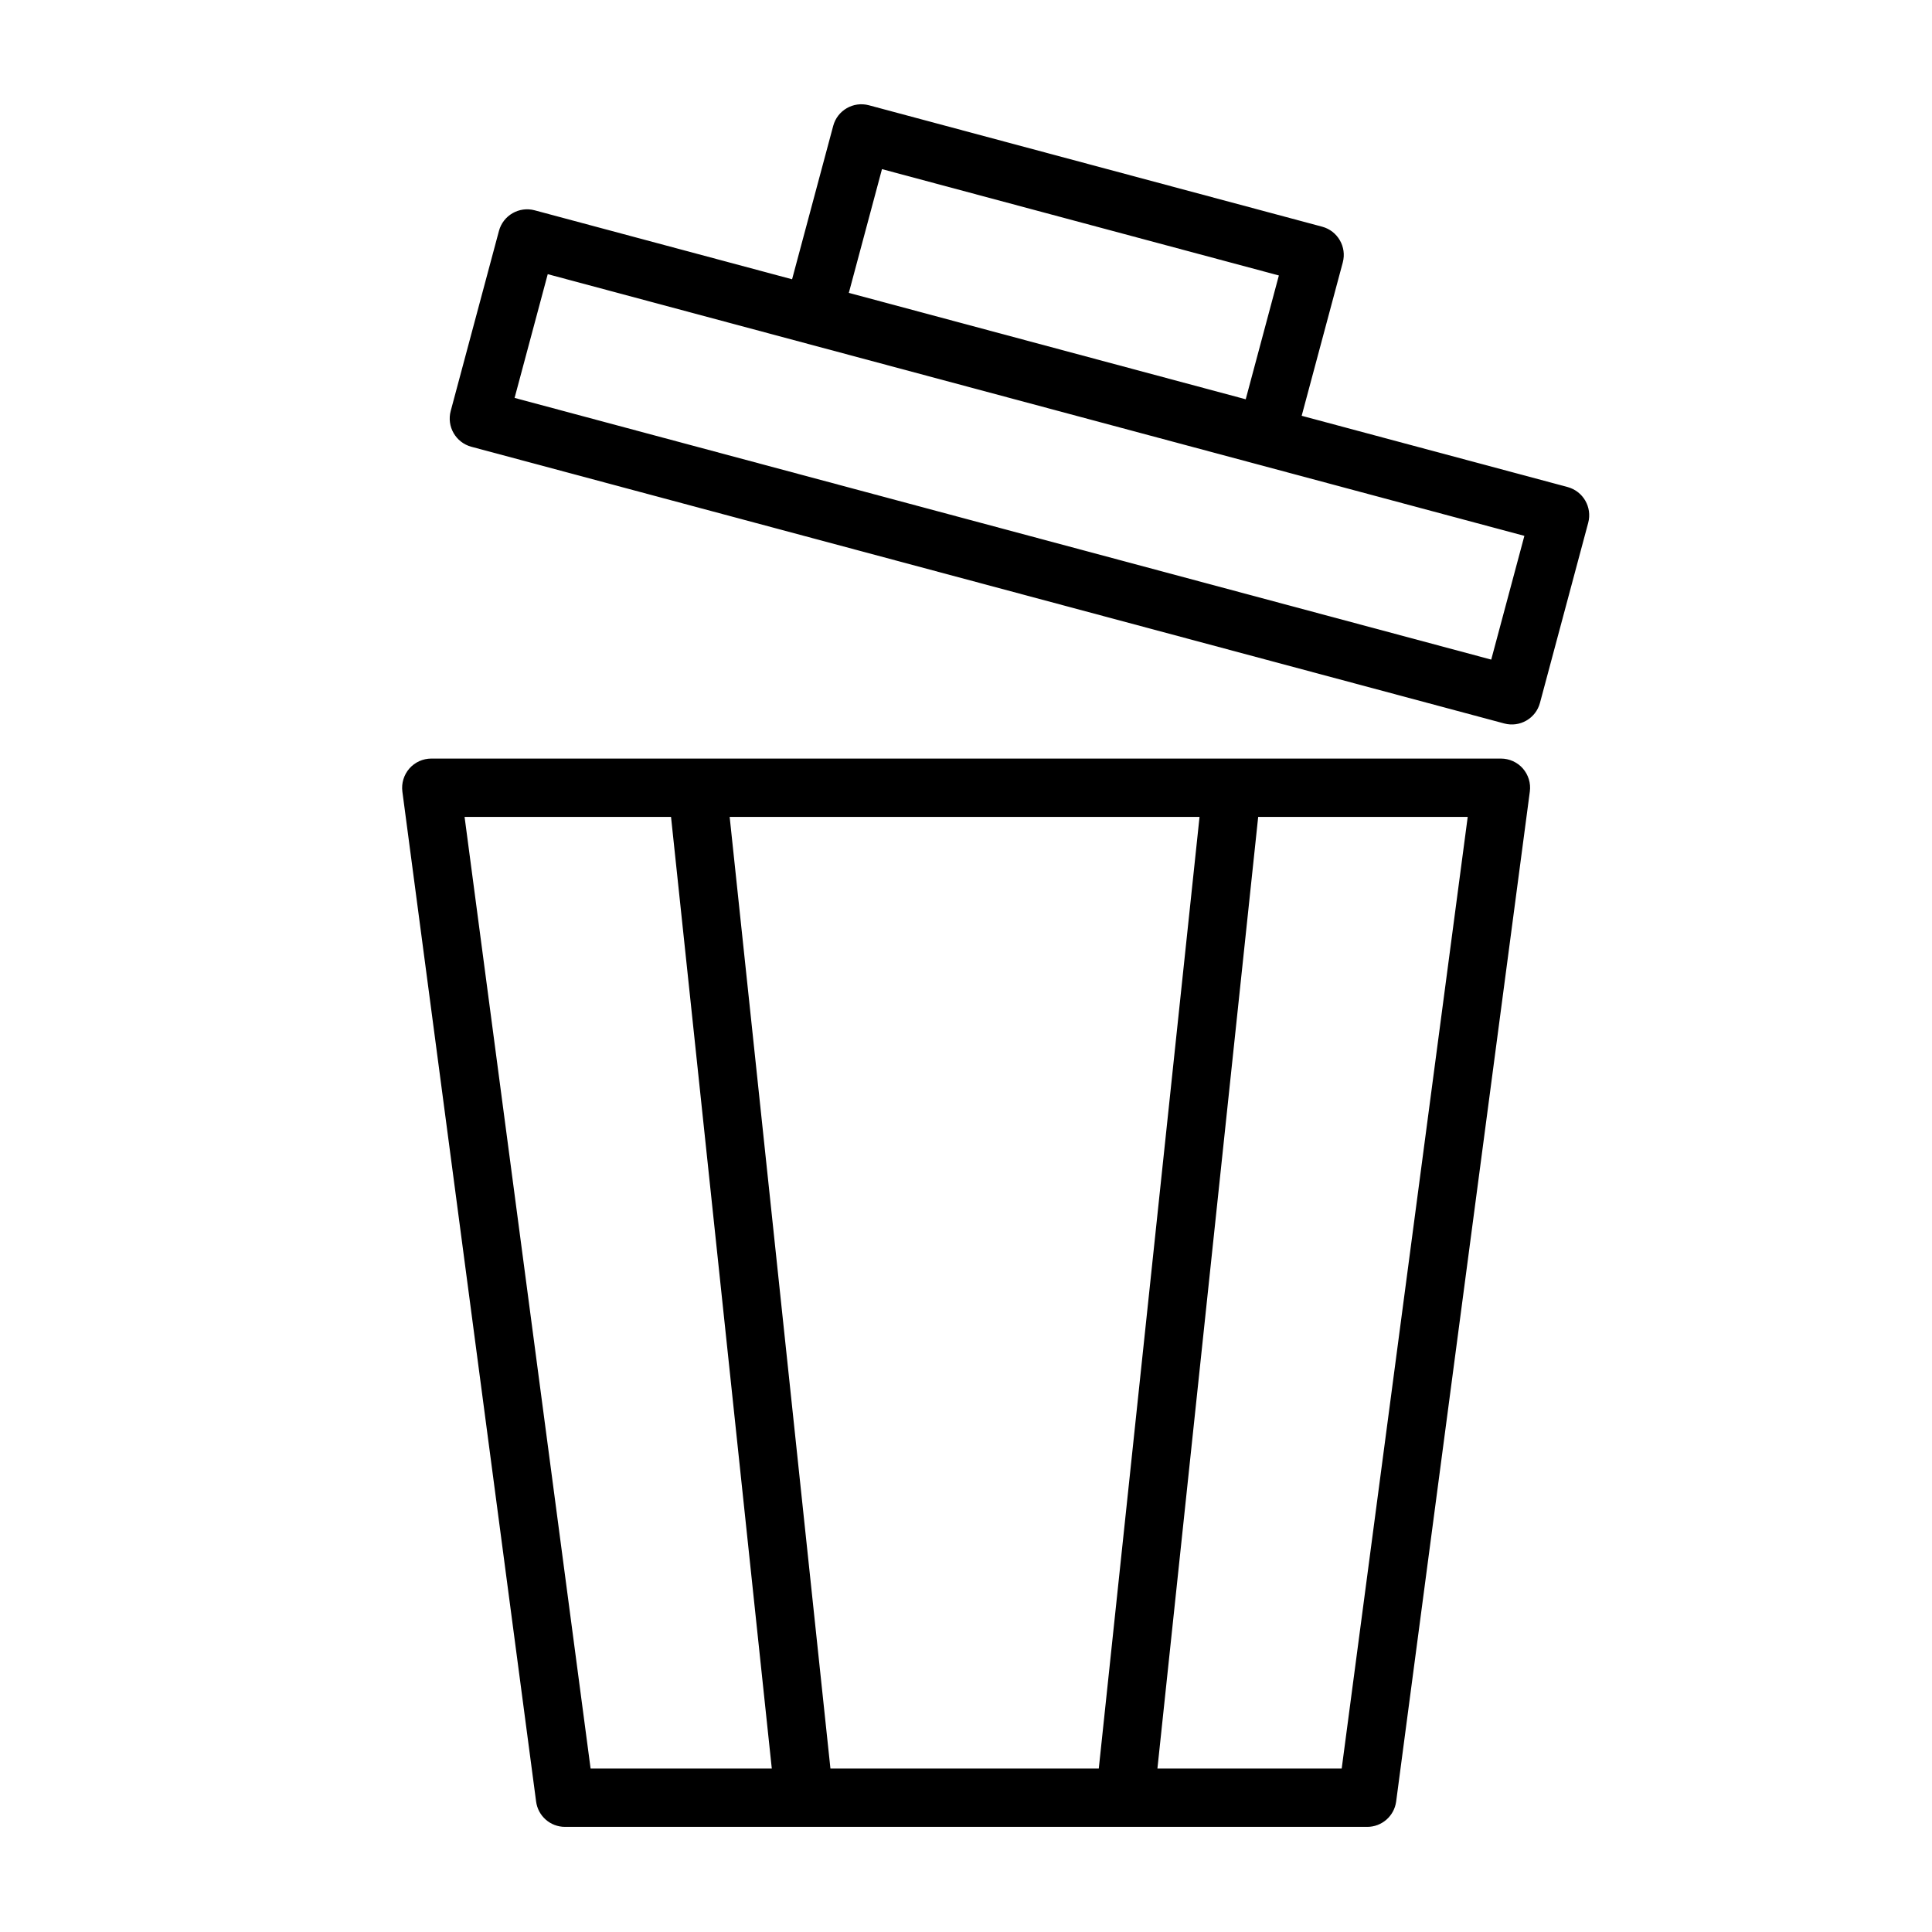 <?xml version="1.0" encoding="UTF-8"?>
<!-- The Best Svg Icon site in the world: iconSvg.co, Visit us! https://iconsvg.co -->
<svg fill="#000000" width="800px" height="800px" version="1.1" viewBox="144 144 512 512" xmlns="http://www.w3.org/2000/svg">
 <g fill-rule="evenodd">
  <path d="m506.33 628.14h-212.59c-3.891 0-7.164-2.863-7.668-6.723l-35.441-267.65c-0.281-2.203 0.395-4.422 1.859-6.109 1.465-1.668 3.59-2.629 5.809-2.629h283.47c2.219 0 4.344 0.961 5.809 2.629 1.465 1.688 2.141 3.906 1.844 6.109l-35.426 267.65c-0.52 3.859-3.793 6.723-7.668 6.723zm-184.5-267.65h-54.711l33.395 252.19h48.02zm113.36 252.19 26.699-252.19h-124.52l26.703 252.19zm42.242-252.19-26.703 252.19h48.836l33.395-252.19z"/>
  <path d="m353.91 218.01 10.898-40.648c1.102-4.125 5.336-6.566 9.461-5.465l120.12 32.18c4.109 1.105 6.566 5.356 5.465 9.465l-10.895 40.648 70.469 18.879c4.125 1.117 6.566 5.352 5.465 9.477l-12.785 47.723c-1.102 4.125-5.336 6.562-9.461 5.461l-273.74-73.336c-4.125-1.117-6.566-5.352-5.465-9.477l12.785-47.719c1.102-4.125 5.352-6.566 9.461-5.465zm-73.539 31.441 258.82 69.352 8.785-32.793-258.82-69.352zm88.578-27.836 105.18 28.199 8.785-32.812-105.18-28.18z"/>
 </g>
</svg>